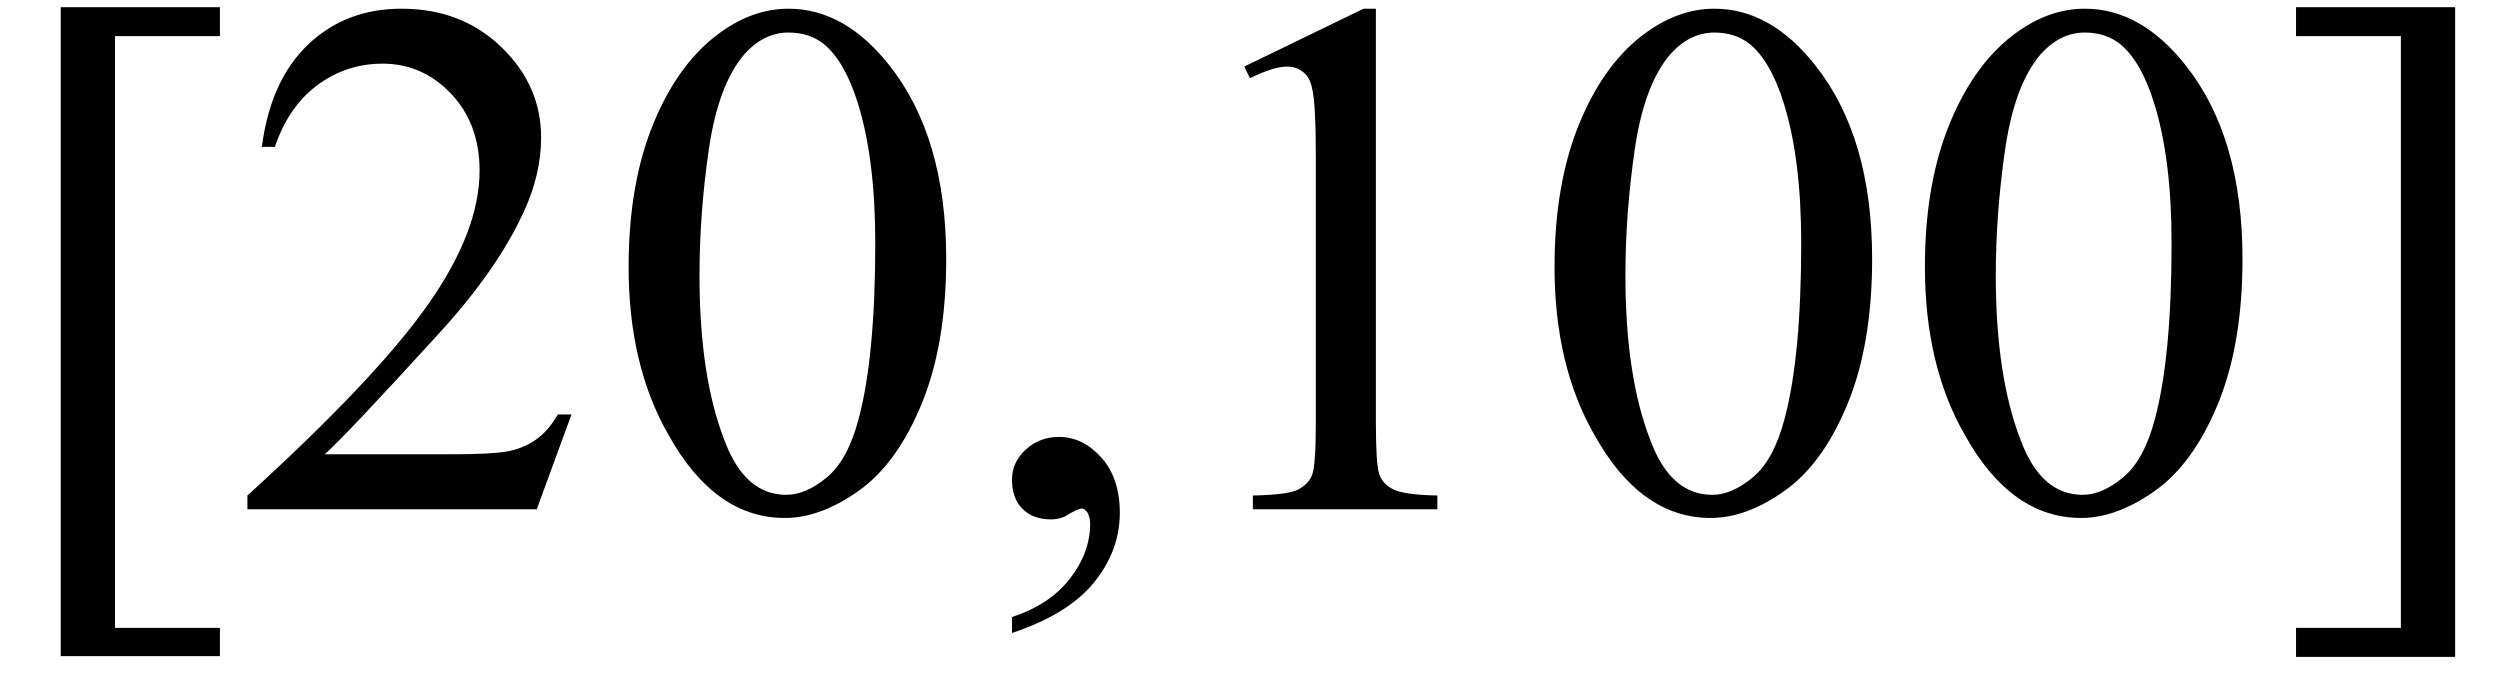 <svg xmlns="http://www.w3.org/2000/svg" xmlns:xlink="http://www.w3.org/1999/xlink" stroke-dasharray="none" shape-rendering="auto" font-family="'Dialog'" width="54" text-rendering="auto" fill-opacity="1" contentScriptType="text/ecmascript" color-interpolation="auto" color-rendering="auto" preserveAspectRatio="xMidYMid meet" font-size="12" fill="black" stroke="black" image-rendering="auto" stroke-miterlimit="10" zoomAndPan="magnify" version="1.0" stroke-linecap="square" stroke-linejoin="miter" contentStyleType="text/css" font-style="normal" height="15" stroke-width="1" stroke-dashoffset="0" font-weight="normal" stroke-opacity="1"><defs id="genericDefs"/><g><g text-rendering="optimizeLegibility" transform="translate(0,11)" color-rendering="optimizeQuality" color-interpolation="linearRGB" image-rendering="optimizeQuality"><path d="M4.75 3.172 L1.312 3.172 L1.312 -10.844 L4.75 -10.844 L4.75 -10.219 L2.484 -10.219 L2.484 2.562 L4.75 2.562 L4.75 3.172 ZM12.344 -2.047 L11.594 0 L5.344 0 L5.344 -0.297 Q8.109 -2.812 9.234 -4.406 Q10.359 -6 10.359 -7.312 Q10.359 -8.328 9.742 -8.977 Q9.125 -9.625 8.266 -9.625 Q7.484 -9.625 6.859 -9.164 Q6.234 -8.703 5.938 -7.828 L5.656 -7.828 Q5.844 -9.266 6.656 -10.039 Q7.469 -10.812 8.672 -10.812 Q9.969 -10.812 10.828 -9.984 Q11.688 -9.156 11.688 -8.031 Q11.688 -7.234 11.312 -6.422 Q10.734 -5.156 9.438 -3.75 Q7.5 -1.625 7.016 -1.188 L9.781 -1.188 Q10.625 -1.188 10.961 -1.25 Q11.297 -1.312 11.57 -1.5 Q11.844 -1.688 12.047 -2.047 L12.344 -2.047 ZM13.578 -5.234 Q13.578 -7.047 14.125 -8.359 Q14.672 -9.672 15.578 -10.312 Q16.281 -10.812 17.031 -10.812 Q18.25 -10.812 19.219 -9.578 Q20.438 -8.031 20.438 -5.406 Q20.438 -3.562 19.906 -2.273 Q19.375 -0.984 18.547 -0.398 Q17.719 0.188 16.953 0.188 Q15.438 0.188 14.438 -1.609 Q13.578 -3.109 13.578 -5.234 ZM15.109 -5.047 Q15.109 -2.859 15.656 -1.469 Q16.094 -0.312 16.984 -0.312 Q17.406 -0.312 17.859 -0.688 Q18.312 -1.062 18.547 -1.953 Q18.906 -3.297 18.906 -5.75 Q18.906 -7.562 18.531 -8.766 Q18.25 -9.672 17.797 -10.047 Q17.484 -10.297 17.031 -10.297 Q16.5 -10.297 16.078 -9.828 Q15.516 -9.172 15.312 -7.781 Q15.109 -6.391 15.109 -5.047 ZM21.859 2.672 L21.859 2.328 Q22.672 2.062 23.109 1.5 Q23.547 0.938 23.547 0.312 Q23.547 0.172 23.484 0.062 Q23.422 -0.016 23.375 -0.016 Q23.281 -0.016 23 0.156 Q22.859 0.219 22.703 0.219 Q22.312 0.219 22.086 -0.008 Q21.859 -0.234 21.859 -0.641 Q21.859 -1.016 22.156 -1.289 Q22.453 -1.562 22.875 -1.562 Q23.391 -1.562 23.789 -1.117 Q24.188 -0.672 24.188 0.078 Q24.188 0.891 23.633 1.578 Q23.078 2.266 21.859 2.672 ZM26.875 -9.562 L29.453 -10.812 L29.719 -10.812 L29.719 -1.875 Q29.719 -0.984 29.789 -0.766 Q29.859 -0.547 30.094 -0.43 Q30.328 -0.312 31.047 -0.297 L31.047 0 L27.062 0 L27.062 -0.297 Q27.812 -0.312 28.031 -0.422 Q28.25 -0.531 28.336 -0.727 Q28.422 -0.922 28.422 -1.875 L28.422 -7.594 Q28.422 -8.75 28.344 -9.078 Q28.297 -9.328 28.148 -9.445 Q28 -9.562 27.797 -9.562 Q27.516 -9.562 27 -9.312 L26.875 -9.562 ZM33.578 -5.234 Q33.578 -7.047 34.125 -8.359 Q34.672 -9.672 35.578 -10.312 Q36.281 -10.812 37.031 -10.812 Q38.25 -10.812 39.219 -9.578 Q40.438 -8.031 40.438 -5.406 Q40.438 -3.562 39.906 -2.273 Q39.375 -0.984 38.547 -0.398 Q37.719 0.188 36.953 0.188 Q35.438 0.188 34.438 -1.609 Q33.578 -3.109 33.578 -5.234 ZM35.109 -5.047 Q35.109 -2.859 35.656 -1.469 Q36.094 -0.312 36.984 -0.312 Q37.406 -0.312 37.859 -0.688 Q38.312 -1.062 38.547 -1.953 Q38.906 -3.297 38.906 -5.75 Q38.906 -7.562 38.531 -8.766 Q38.25 -9.672 37.797 -10.047 Q37.484 -10.297 37.031 -10.297 Q36.5 -10.297 36.078 -9.828 Q35.516 -9.172 35.312 -7.781 Q35.109 -6.391 35.109 -5.047 ZM41.578 -5.234 Q41.578 -7.047 42.125 -8.359 Q42.672 -9.672 43.578 -10.312 Q44.281 -10.812 45.031 -10.812 Q46.25 -10.812 47.219 -9.578 Q48.438 -8.031 48.438 -5.406 Q48.438 -3.562 47.906 -2.273 Q47.375 -0.984 46.547 -0.398 Q45.719 0.188 44.953 0.188 Q43.438 0.188 42.438 -1.609 Q41.578 -3.109 41.578 -5.234 ZM43.109 -5.047 Q43.109 -2.859 43.656 -1.469 Q44.094 -0.312 44.984 -0.312 Q45.406 -0.312 45.859 -0.688 Q46.312 -1.062 46.547 -1.953 Q46.906 -3.297 46.906 -5.75 Q46.906 -7.562 46.531 -8.766 Q46.25 -9.672 45.797 -10.047 Q45.484 -10.297 45.031 -10.297 Q44.5 -10.297 44.078 -9.828 Q43.516 -9.172 43.312 -7.781 Q43.109 -6.391 43.109 -5.047 ZM49.594 -10.844 L53.031 -10.844 L53.031 3.188 L49.594 3.188 L49.594 2.562 L51.859 2.562 L51.859 -10.219 L49.594 -10.219 L49.594 -10.844 Z" stroke="none"/></g></g></svg>